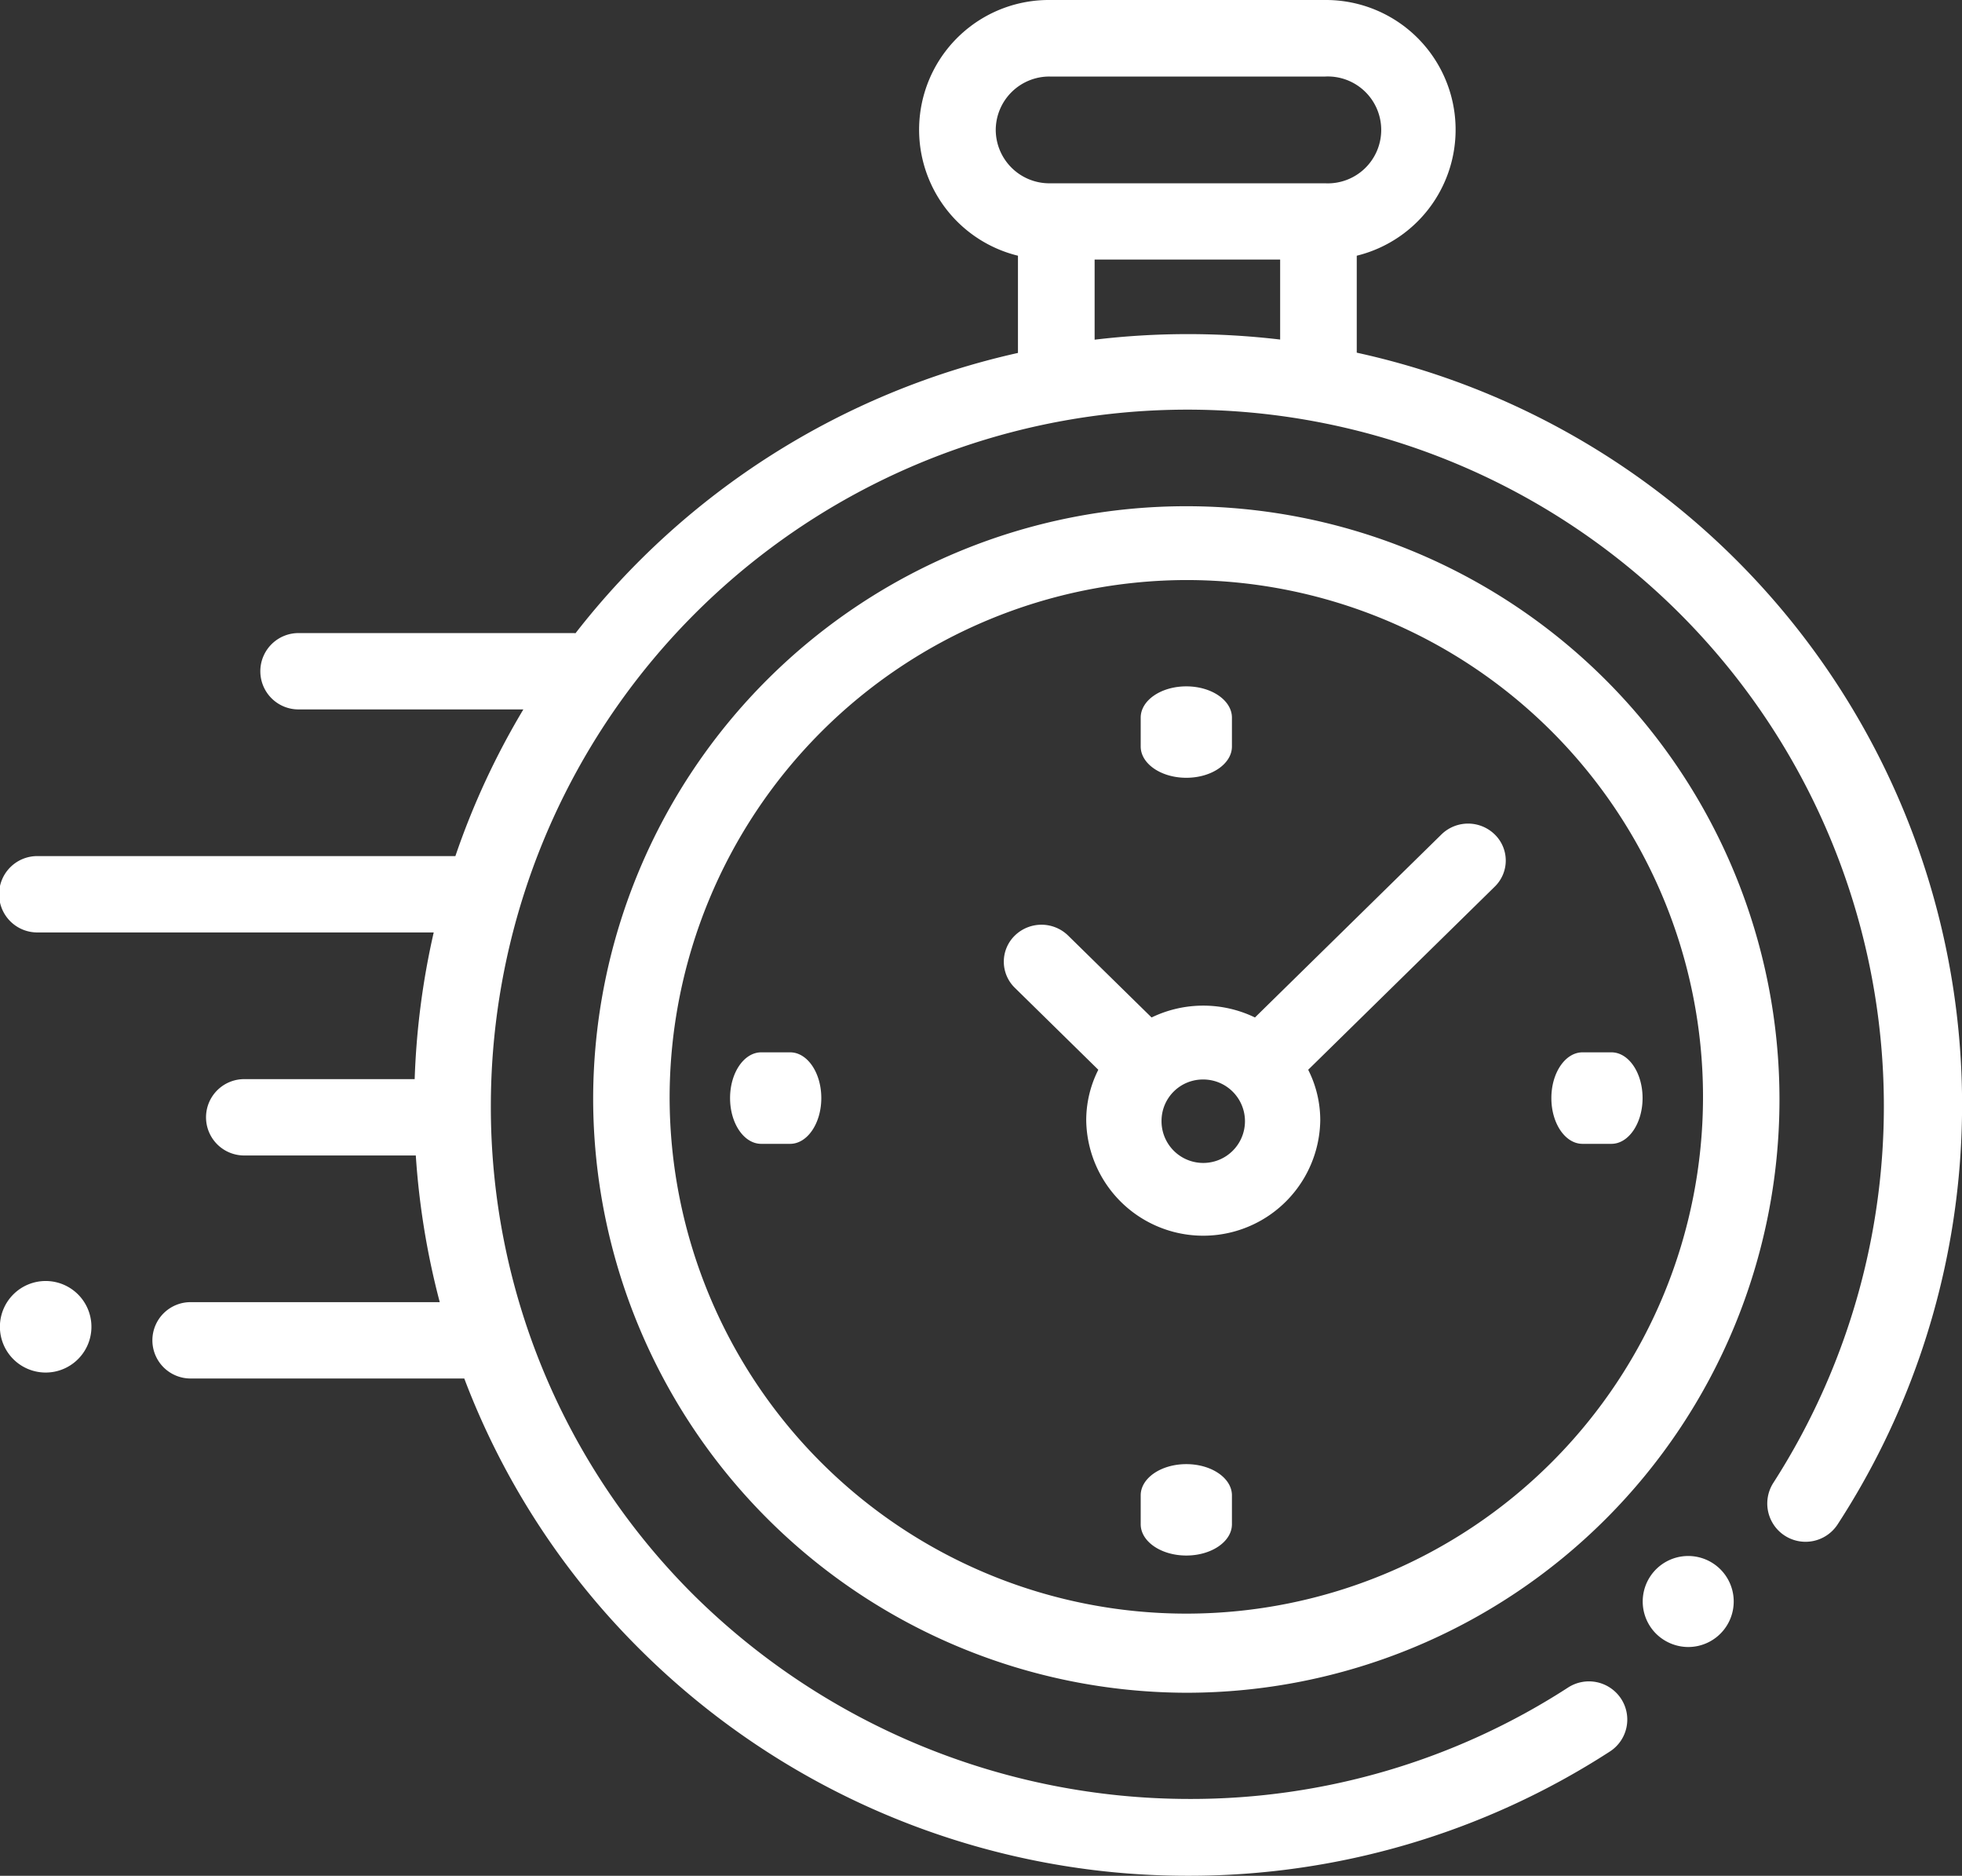 <svg xmlns="http://www.w3.org/2000/svg" width="68" height="65" viewBox="0 0 68 65">
  <rect x="0" y="0" width="68" height="65" fill="#333333" stroke="none"/>
  <g id="clock" transform="translate(-0.5)">
    <path id="Combined_Shape" data-name="Combined Shape" d="M38.521,64.871A26.922,26.922,0,0,1,22.2,57.176a26.417,26.417,0,0,1-6.109-9.408H6.641a1.323,1.323,0,1,1,0-2.645h8.6a26.814,26.814,0,0,1-.83-5.083H8.5a1.323,1.323,0,1,1,0-2.645h5.872a26.77,26.77,0,0,1,.66-5.084H1.328a1.323,1.323,0,1,1,0-2.645H15.783a26.525,26.525,0,0,1,2.356-5.083H10.382a1.323,1.323,0,1,1,0-2.645h9.464c.034,0,.068,0,.1.005A26.815,26.815,0,0,1,35.281,12.23V8.861A4.495,4.495,0,0,1,36.371,0h9.563a4.495,4.495,0,0,1,1.089,8.861v3.36a26.674,26.674,0,0,1,16.668,40.6,1.326,1.326,0,1,1-2.227-1.441,24.14,24.14,0,1,0-44.452-13.09,23.853,23.853,0,0,0,7.069,17.02,24.441,24.441,0,0,0,17.141,7.028,24.055,24.055,0,0,0,13.124-3.86,1.332,1.332,0,0,1,1.838.387,1.318,1.318,0,0,1-.389,1.83A26.837,26.837,0,0,1,41.153,65C40.273,65,39.389,64.957,38.521,64.871Zm-.583-53.1a27.18,27.18,0,0,1,6.43-.005V8.994h-6.43ZM34.511,4.5a1.858,1.858,0,0,0,1.859,1.852h9.563a1.852,1.852,0,1,0,0-3.7H36.371A1.858,1.858,0,0,0,34.511,4.5ZM20.558,38.049A20.558,20.558,0,1,1,41.116,58.658,20.607,20.607,0,0,1,20.558,38.049Zm2.65,0A17.908,17.908,0,1,0,41.116,20.1,17.95,17.95,0,0,0,23.208,38.049Zm34.186,18.56a1.577,1.577,0,1,1,1.118.464A1.593,1.593,0,0,1,57.394,56.609Zm-17.859-3.79v-1c0-.6.707-1.083,1.581-1.083s1.581.485,1.581,1.083v1c0,.6-.708,1.084-1.581,1.084S39.535,53.418,39.535,52.819ZM.464,47.1A1.586,1.586,0,0,1,1.581,44.39,1.586,1.586,0,1,1,.464,47.1Zm37.183-8.272a3.876,3.876,0,0,1,.419-1.758l-2.893-2.84a1.263,1.263,0,0,1,0-1.811,1.323,1.323,0,0,1,1.846,0l2.893,2.839a4.115,4.115,0,0,1,3.583,0l6.464-6.343a1.321,1.321,0,0,1,1.845,0,1.261,1.261,0,0,1,0,1.811l-.189.186-6.275,6.158a3.867,3.867,0,0,1,.418,1.758,4.056,4.056,0,0,1-8.111,0Zm2.61,0A1.446,1.446,0,1,0,41.7,37.407,1.434,1.434,0,0,0,40.257,38.825Zm14.591.809c-.6,0-1.08-.71-1.08-1.586s.483-1.585,1.08-1.585h1c.6,0,1.081.71,1.081,1.585s-.484,1.586-1.081,1.586Zm-28.464,0c-.6,0-1.081-.71-1.081-1.586s.483-1.585,1.081-1.585h1c.6,0,1.081.71,1.081,1.585s-.484,1.586-1.081,1.586ZM39.535,25.868v-1c0-.6.707-1.084,1.581-1.084s1.581.485,1.581,1.084v1c0,.6-.708,1.084-1.581,1.084S39.535,26.466,39.535,25.868Z" transform="translate(0.5)" fill="#fff"/>
  </g>
</svg>
